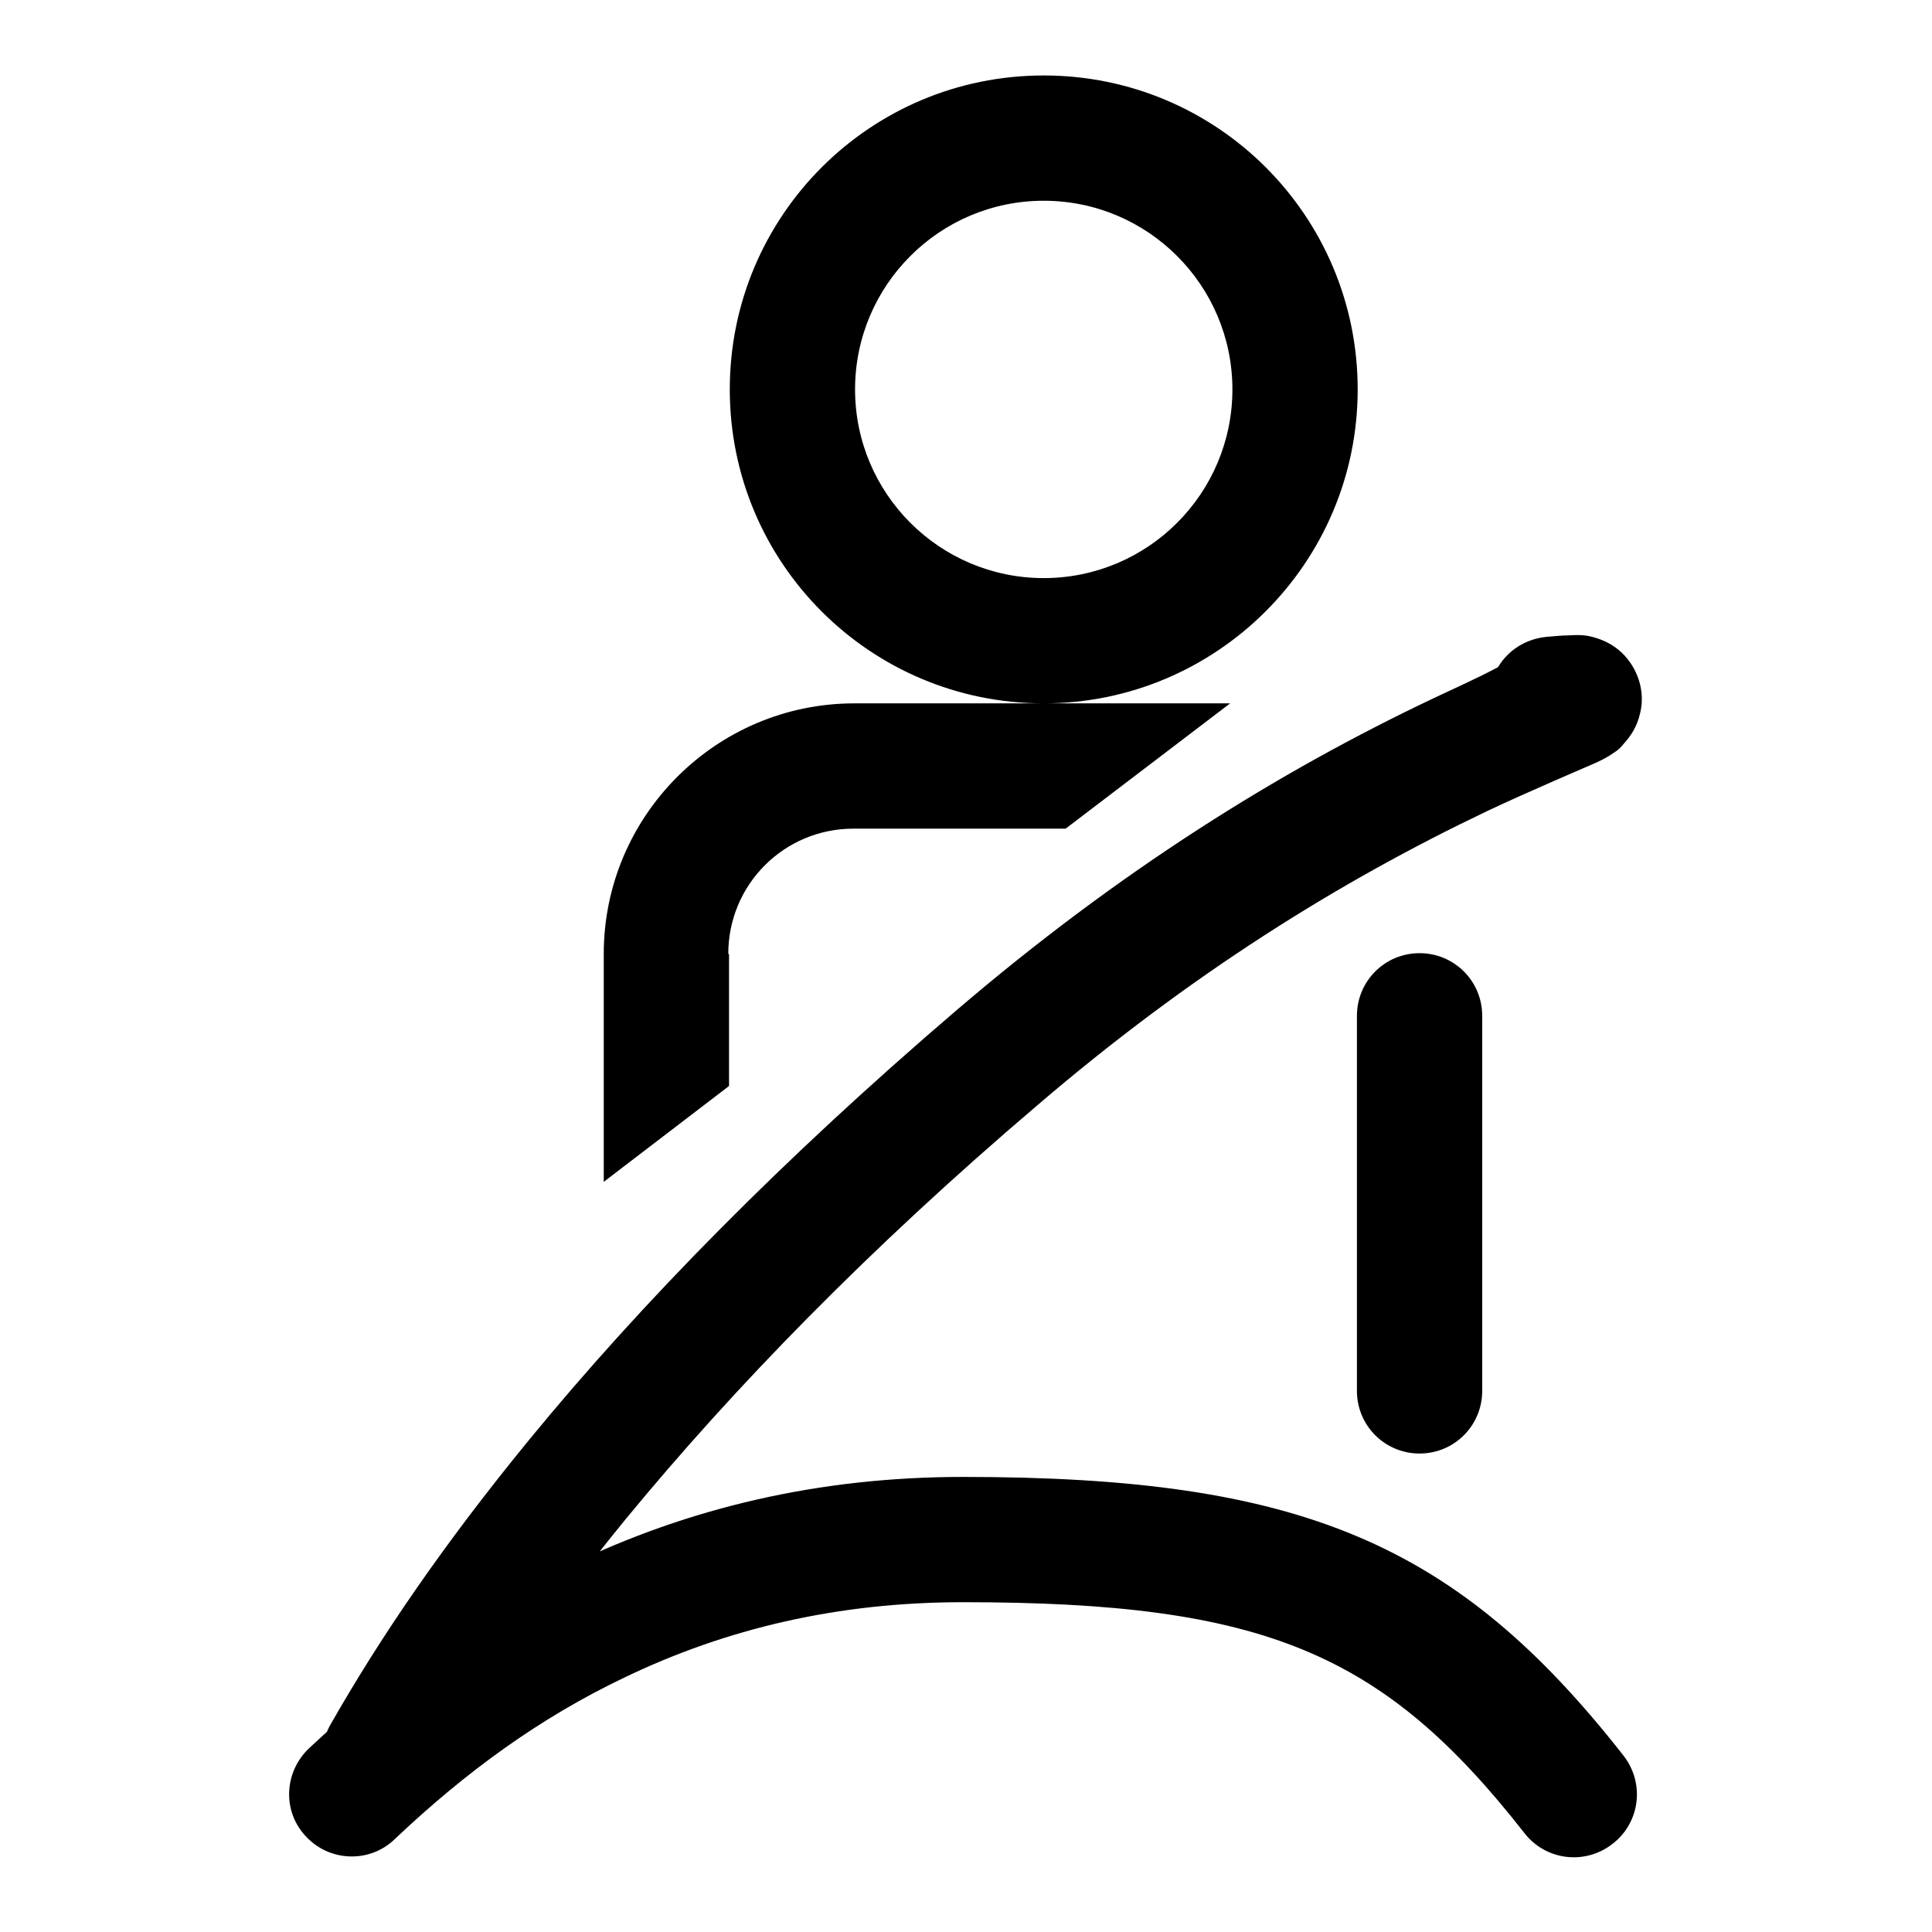 <?xml version="1.0" encoding="utf-8"?>
<!-- Svg Vector Icons : http://www.onlinewebfonts.com/icon -->
<!DOCTYPE svg PUBLIC "-//W3C//DTD SVG 1.1//EN" "http://www.w3.org/Graphics/SVG/1.1/DTD/svg11.dtd">
<svg version="1.1" xmlns="http://www.w3.org/2000/svg" xmlns:xlink="http://www.w3.org/1999/xlink" x="0px" y="0px" viewBox="0 0 256 256" enable-background="new 0 0 256 256" xml:space="preserve">
<g> <path fill="#000000" d="M138.3,93.2c-23,0-41.6-18.6-41.6-41.6c0-23,18.6-41.6,41.6-41.6c23,0,41.6,18.6,41.6,41.6 C179.9,74.6,161.2,93.2,138.3,93.2z M138.3,76.6c13.8,0,25-11.2,25-25c0-13.8-11.2-25-25-25s-25,11.2-25,25 C113.3,65.4,124.5,76.6,138.3,76.6z M96.5,126.4c0-9.2,7.4-16.6,16.6-16.6h28.1l21.8-16.6h-49.8c-18.3,0-33.2,14.9-33.2,33.2v30.2 l16.6-12.7V126.4z M96.5,126.4c0-9.2,7.4-16.6,16.6-16.6h28.1l21.8-16.6h-49.8c-18.3,0-33.2,14.9-33.2,33.2v30.2l16.6-12.7V126.4z  M190,92.5c-20.7,9.8-41.8,23-63.3,41.4c-22.9,19.6-41.6,38.6-56.6,56.9c-11.3,13.8-19.7,26.1-26.3,37.7c-2.3,4-0.9,9.1,3.1,11.3 c4,2.3,9.1,0.9,11.3-3.1c6.1-10.8,14-22.3,24.7-35.4c14.4-17.5,32.3-35.9,54.5-54.8c20.3-17.4,40.1-29.7,59.6-39 c4.8-2.3,15.1-6.7,14.4-6.4c1.1-0.5,1.8-0.9,2.5-1.4c0.5-0.3,0.9-0.7,1.3-1.2c0.9-1,1.7-2.2,2.1-3.9c0.7-2.7-0.1-5.6-2-7.7 c-1.1-1.2-2.4-1.9-3.6-2.3c-1.5-0.5-2.4-0.5-4.1-0.4c-0.7,0-1.6,0.1-2.8,0.2c-2.7,0.3-5,1.8-6.3,4C195.7,89.9,192.3,91.4,190,92.5 L190,92.5z M52.3,243.7c9.5-9,19.3-16.1,30.4-21.4c13.5-6.5,28.3-10,44.9-10c39.9,0,55.7,6.7,74.4,30.6c2.8,3.6,8,4.3,11.7,1.4 c3.6-2.8,4.3-8,1.4-11.7c-22.1-28.2-42.8-36.9-87.5-36.9c-19.1,0-36.4,4.1-52.1,11.7c-12.7,6.2-23.9,14.3-34.6,24.3 c-3.3,3.2-3.5,8.4-0.3,11.7C43.7,246.7,49,246.9,52.3,243.7z M179.8,134.6v49.7c0,4.6,3.7,8.3,8.3,8.3c4.6,0,8.3-3.7,8.3-8.3v-49.7 c0-4.6-3.7-8.3-8.3-8.3C183.5,126.3,179.8,130,179.8,134.6z"/></g>
</svg>